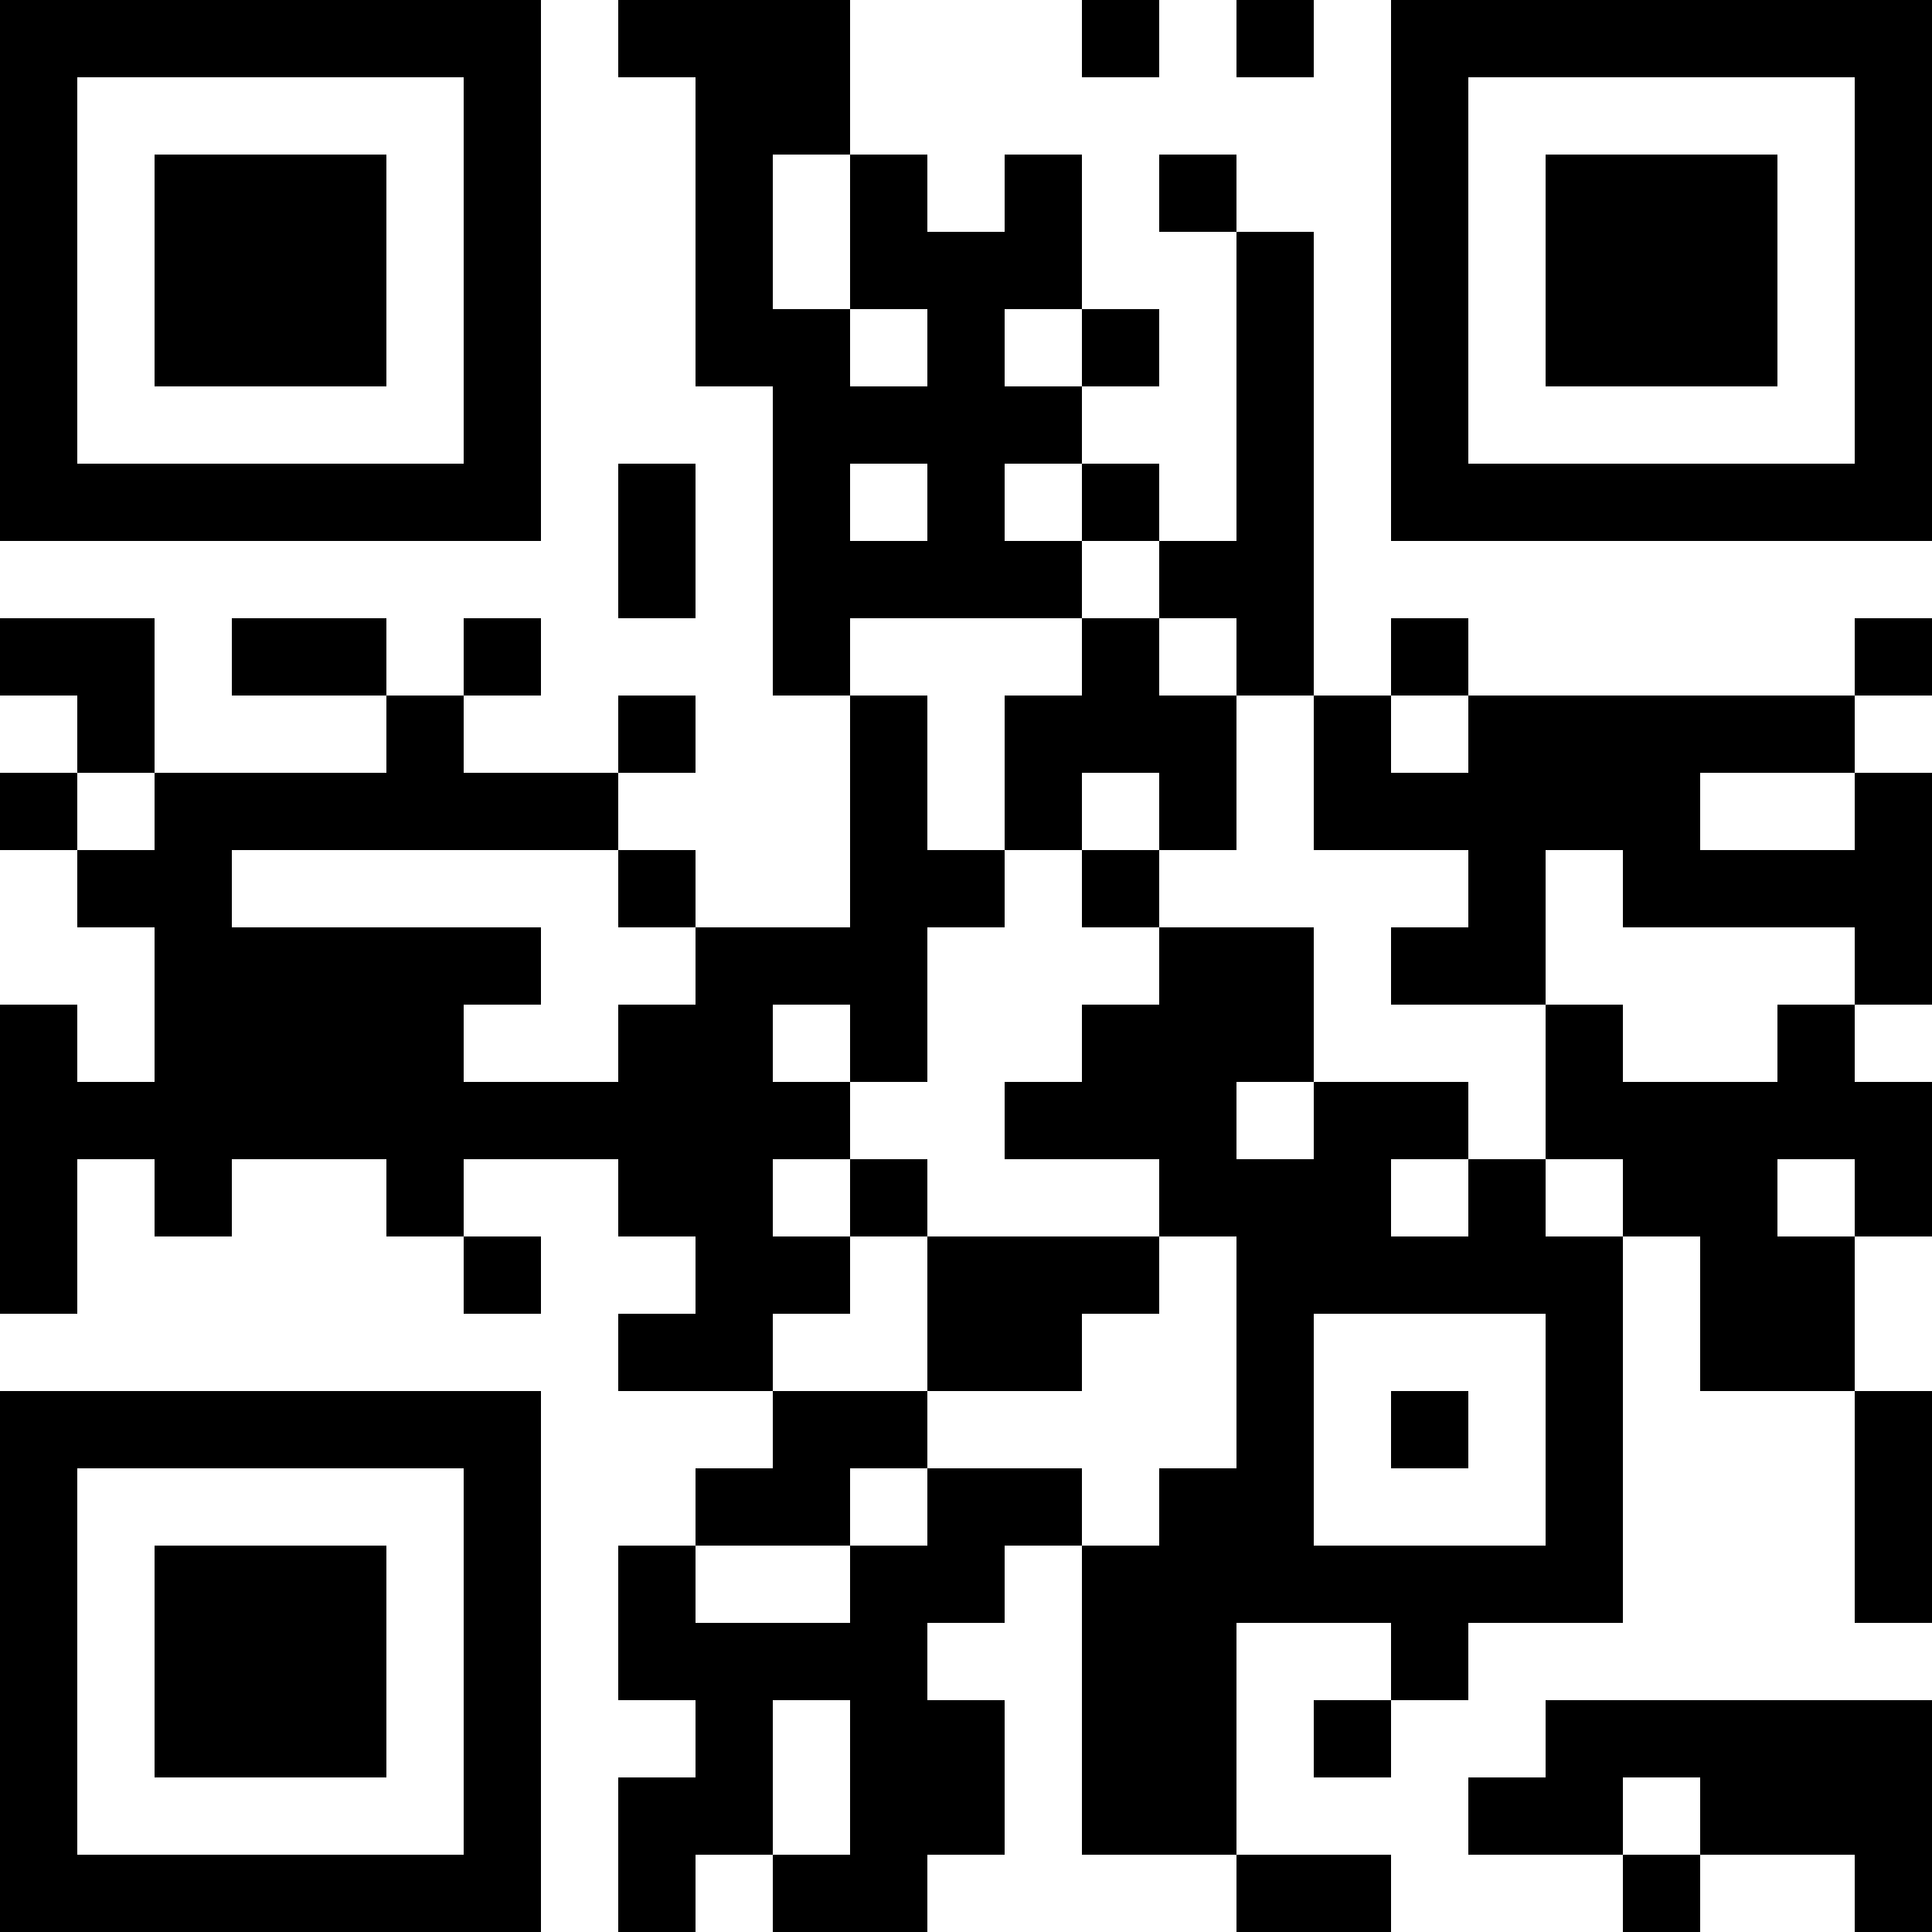 <svg xmlns="http://www.w3.org/2000/svg" width="100" height="100" viewBox="0 0 25 25" shape-rendering="crispEdges"><path fill="#ffffff" d="M0 0h25v25H0z"/><path stroke="#000000" d="M0 0.5h7m1 0h3m3 0h1m1 0h1m1 0h7M0 1.5h1m5 0h1m2 0h2m7 0h1m5 0h1M0 2.5h1m1 0h3m1 0h1m2 0h1m1 0h1m1 0h1m1 0h1m2 0h1m1 0h3m1 0h1M0 3.5h1m1 0h3m1 0h1m2 0h1m1 0h3m2 0h1m1 0h1m1 0h3m1 0h1M0 4.5h1m1 0h3m1 0h1m2 0h2m1 0h1m1 0h1m1 0h1m1 0h1m1 0h3m1 0h1M0 5.5h1m5 0h1m3 0h4m2 0h1m1 0h1m5 0h1M0 6.5h7m1 0h1m1 0h1m1 0h1m1 0h1m1 0h1m1 0h7M8 7.5h1m1 0h4m1 0h2M0 8.5h2m1 0h2m1 0h1m3 0h1m3 0h1m1 0h1m1 0h1m5 0h1M1 9.5h1m3 0h1m2 0h1m2 0h1m1 0h3m1 0h1m1 0h5M0 10.5h1m1 0h6m3 0h1m1 0h1m1 0h1m1 0h5m2 0h1M1 11.5h2m5 0h1m2 0h2m1 0h1m4 0h1m1 0h4M2 12.5h5m2 0h3m3 0h2m1 0h2m4 0h1M0 13.5h1m1 0h4m2 0h2m1 0h1m2 0h3m3 0h1m2 0h1M0 14.5h11m2 0h3m1 0h2m1 0h5M0 15.5h1m1 0h1m2 0h1m2 0h2m1 0h1m3 0h3m1 0h1m1 0h2m1 0h1M0 16.5h1m5 0h1m2 0h2m1 0h3m1 0h5m1 0h2M8 17.5h2m2 0h2m2 0h1m3 0h1m1 0h2M0 18.5h7m3 0h2m4 0h1m1 0h1m1 0h1m3 0h1M0 19.5h1m5 0h1m2 0h2m1 0h2m1 0h2m3 0h1m3 0h1M0 20.5h1m1 0h3m1 0h1m1 0h1m2 0h2m1 0h7m3 0h1M0 21.5h1m1 0h3m1 0h1m1 0h4m2 0h2m2 0h1M0 22.5h1m1 0h3m1 0h1m2 0h1m1 0h2m1 0h2m1 0h1m2 0h5M0 23.5h1m5 0h1m1 0h2m1 0h2m1 0h2m3 0h2m1 0h3M0 24.5h7m1 0h1m1 0h2m4 0h2m3 0h1m2 0h1"/></svg>
